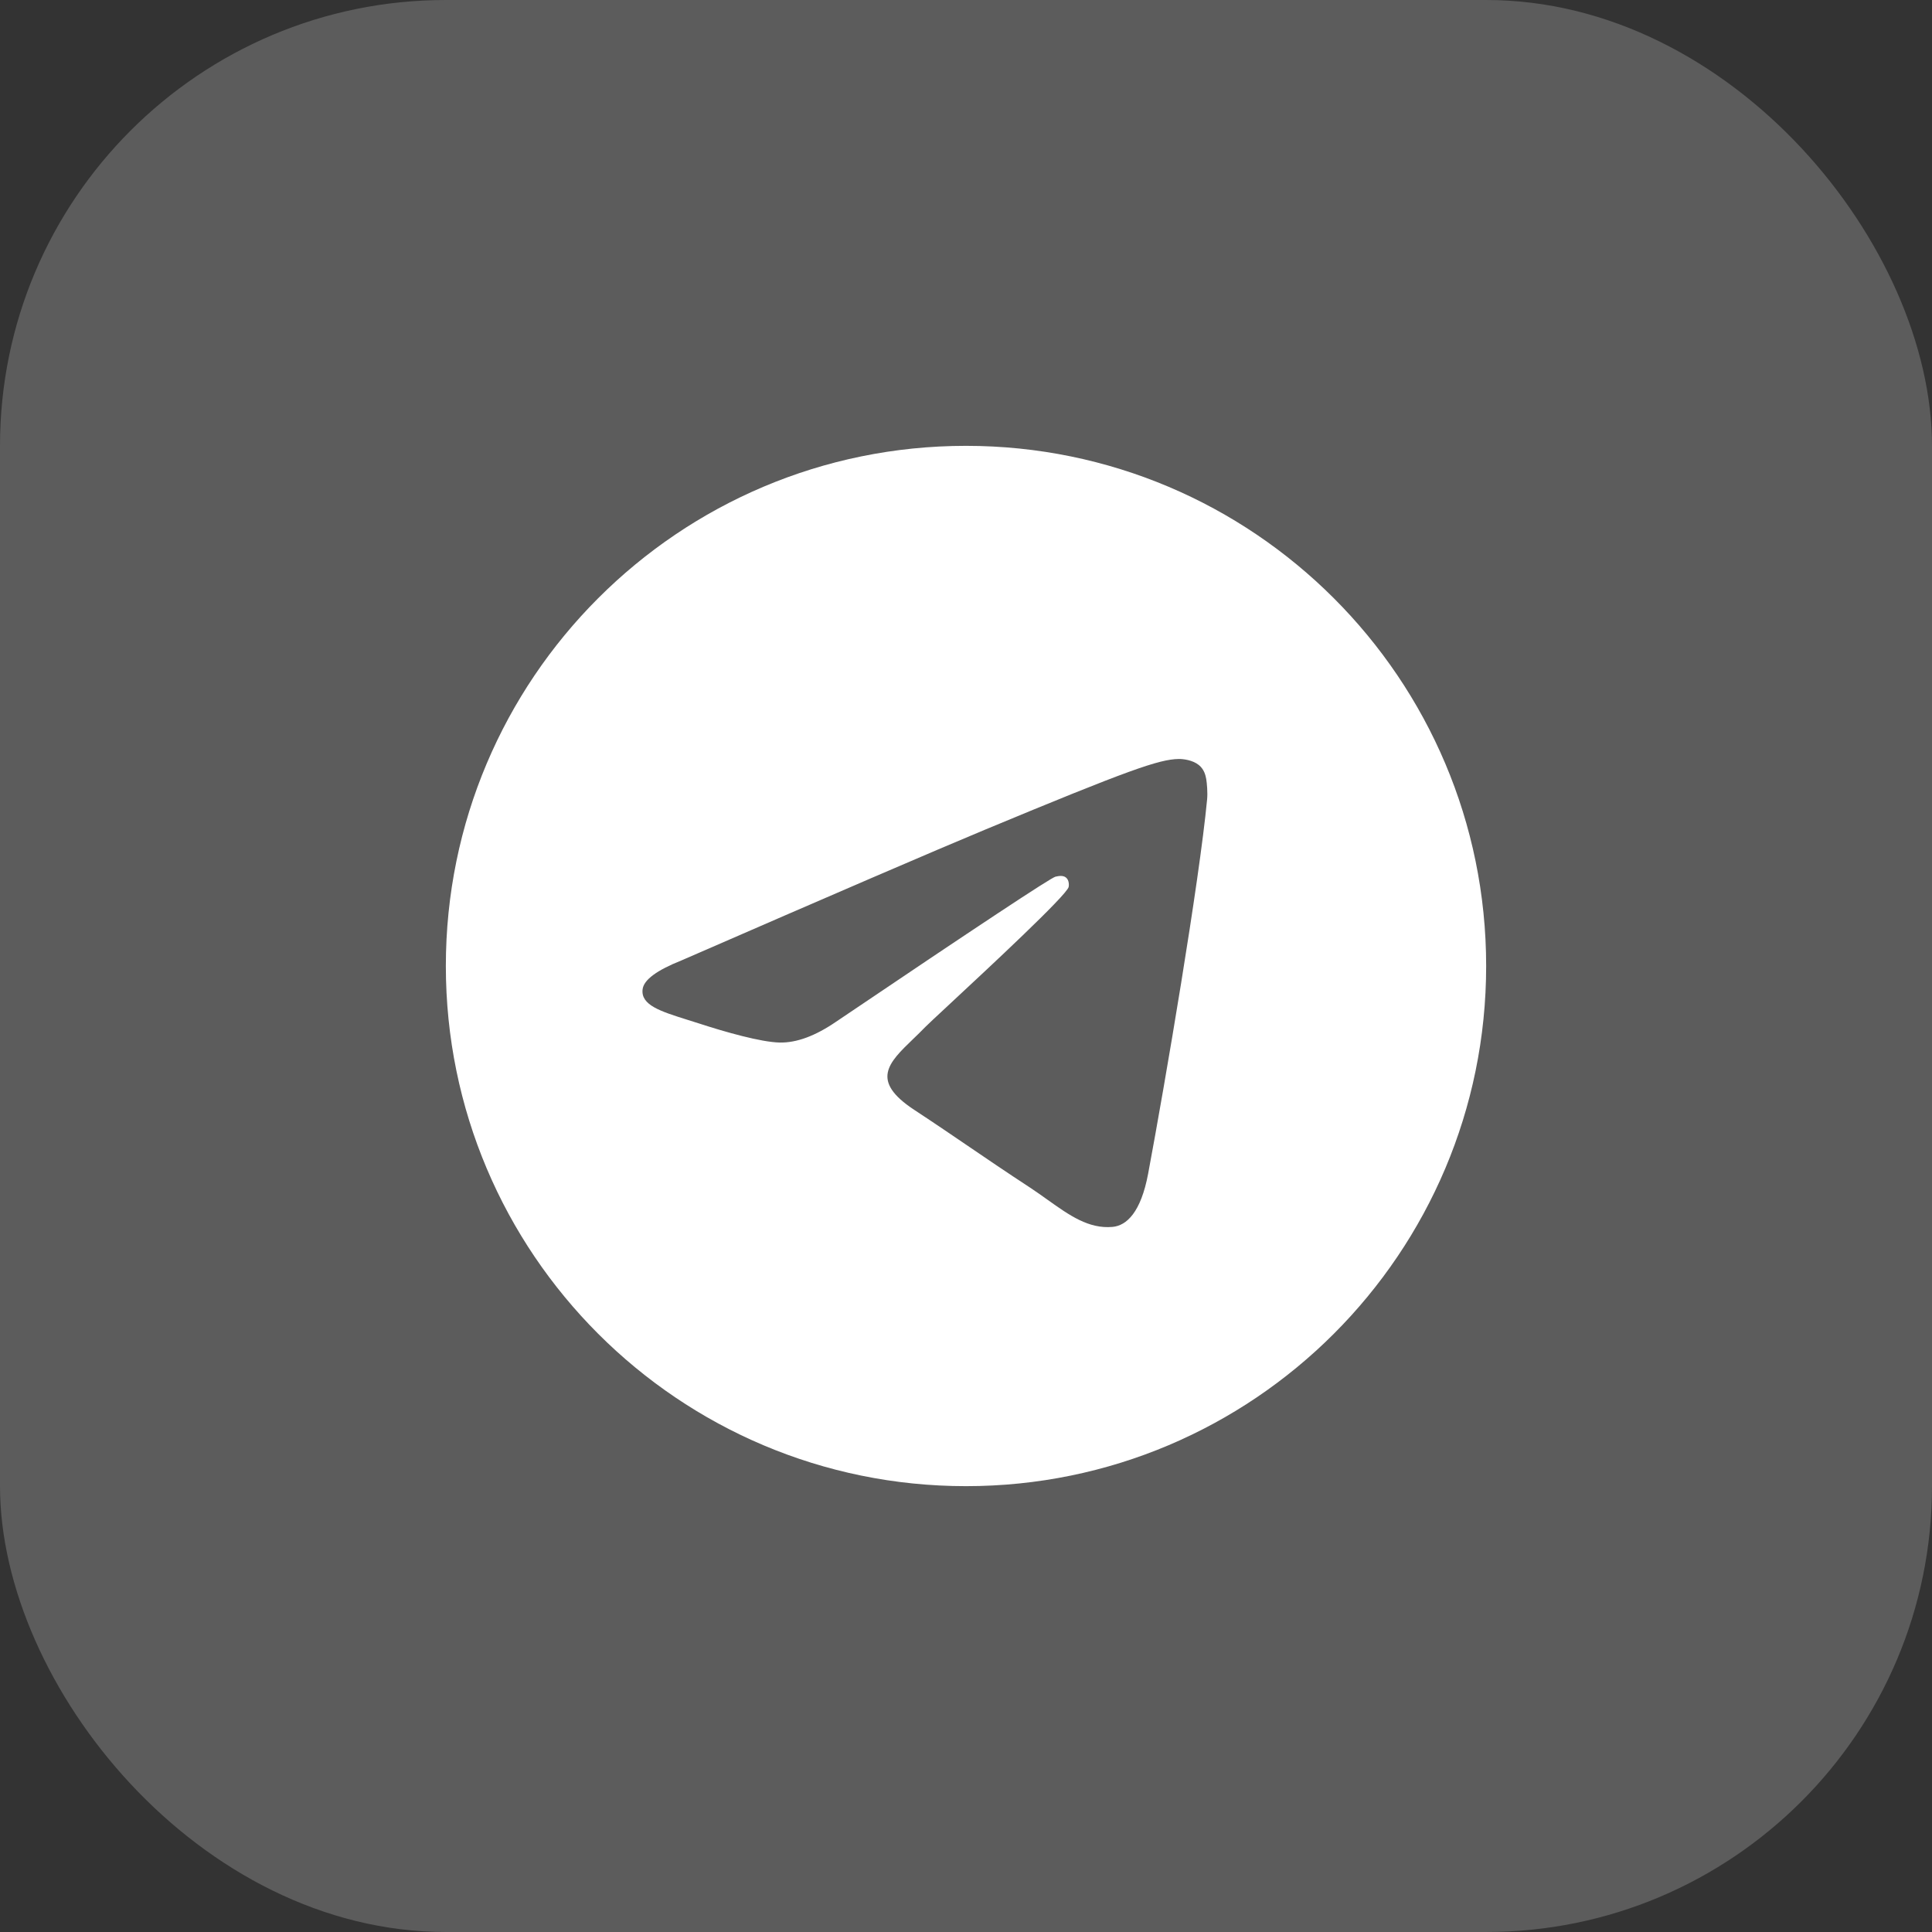 <svg width="52" height="52" viewBox="0 0 52 52" fill="none" xmlns="http://www.w3.org/2000/svg">
<rect x="0" y="0" width="52" height="52" fill="#333333" stroke="none"/>
<rect width="52" height="52" rx="12" fill="white" fill-opacity="0.2"/>
<g clip-path="url(#clip0_2206_1899)">
<path fill-rule="evenodd" clip-rule="evenodd" d="M40 26C40 33.732 33.732 40 26 40C18.268 40 12 33.732 12 26C12 18.268 18.268 12 26 12C33.732 12 40 18.268 40 26ZM26.502 22.335C25.14 22.902 22.419 24.074 18.337 25.852C17.674 26.116 17.327 26.374 17.296 26.626C17.242 27.052 17.776 27.22 18.502 27.448C18.601 27.479 18.704 27.511 18.809 27.545C19.523 27.778 20.485 28.05 20.985 28.06C21.438 28.07 21.944 27.883 22.503 27.5C26.316 24.925 28.285 23.624 28.408 23.596C28.495 23.577 28.616 23.552 28.698 23.625C28.78 23.697 28.772 23.835 28.763 23.872C28.71 24.097 26.616 26.044 25.532 27.052C25.194 27.366 24.955 27.589 24.906 27.64C24.796 27.754 24.684 27.862 24.577 27.965C23.913 28.605 23.415 29.086 24.604 29.87C25.176 30.246 25.633 30.558 26.09 30.869C26.588 31.208 27.085 31.547 27.729 31.968C27.892 32.076 28.049 32.187 28.201 32.296C28.781 32.709 29.302 33.081 29.946 33.022C30.32 32.987 30.707 32.636 30.903 31.586C31.367 29.107 32.279 23.735 32.489 21.521C32.508 21.327 32.484 21.079 32.466 20.97C32.447 20.861 32.408 20.706 32.267 20.591C32.099 20.455 31.84 20.426 31.724 20.428C31.198 20.437 30.39 20.718 26.502 22.335Z" fill="white"/>
</g>
<defs>
<clipPath id="clip0_2206_1899">
<rect width="28" height="28" fill="white" transform="translate(12 12)"/>
</clipPath>
</defs>
</svg>
